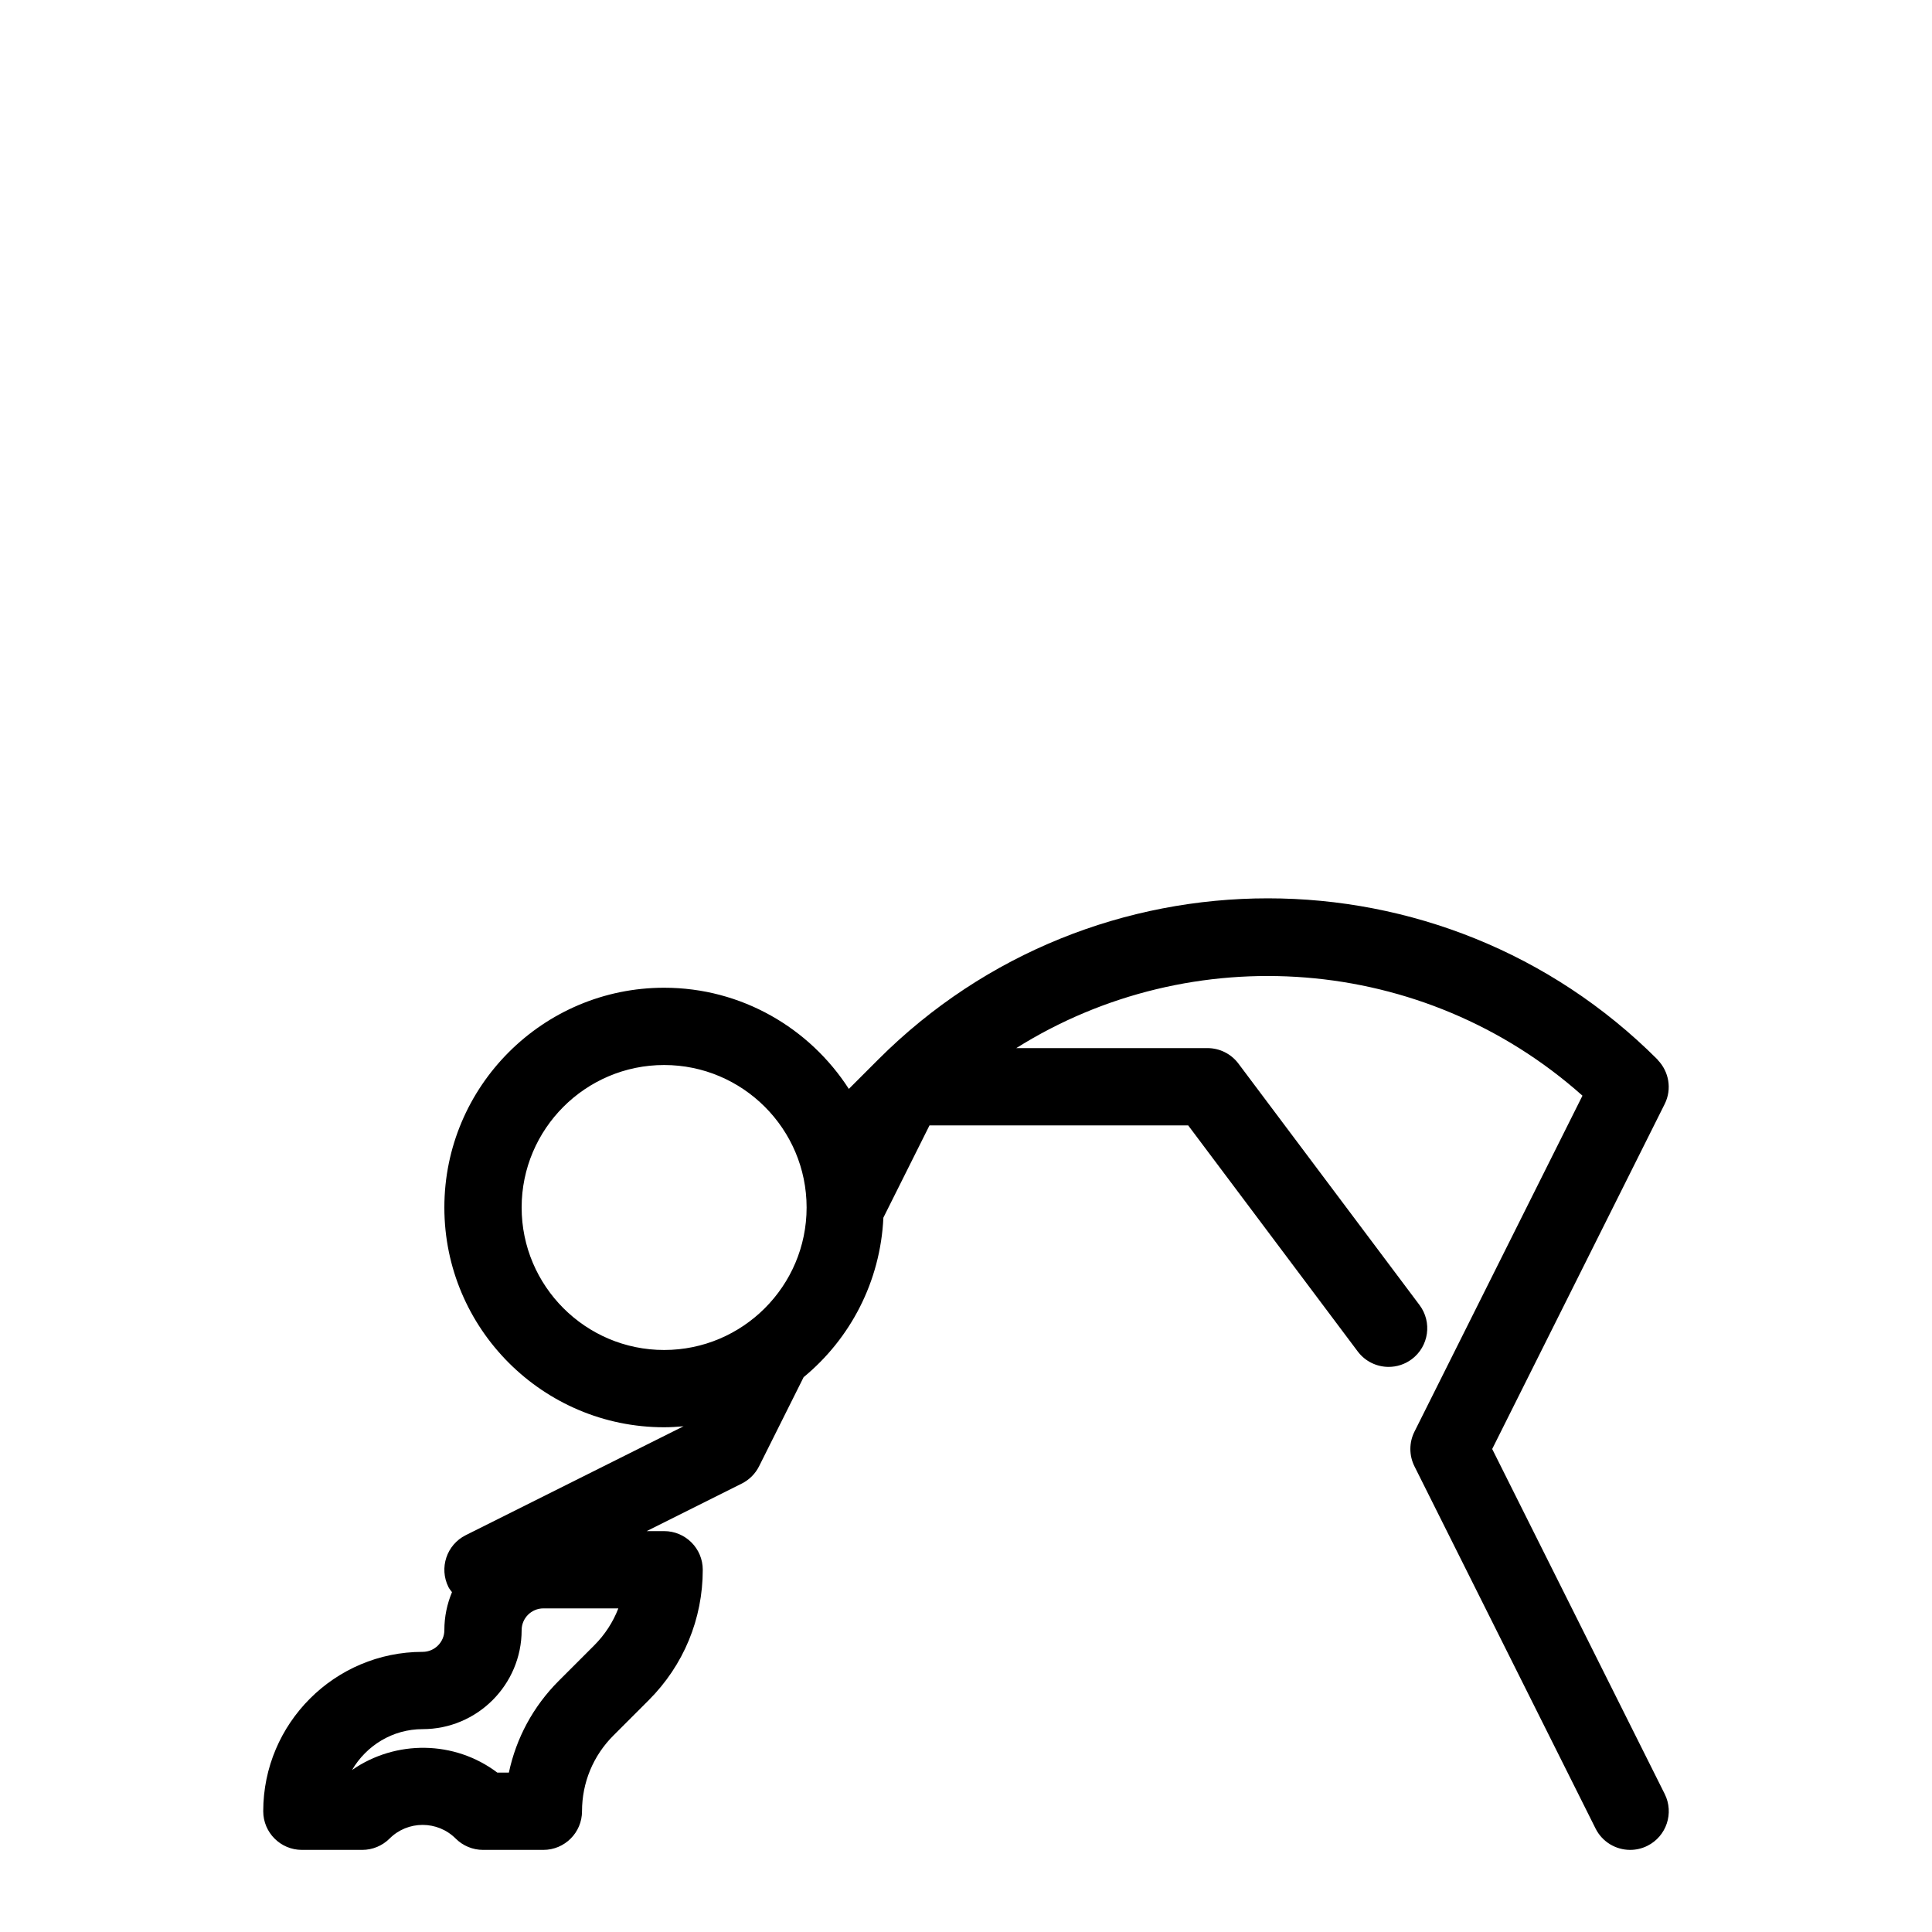 <?xml version="1.0" ?>
<!-- Скачано с сайта svg4.ru / Downloaded from svg4.ru -->
<svg fill="#000000" width="800px" height="800px" viewBox="0 0 100 100" version="1.1" xml:space="preserve" xmlns="http://www.w3.org/2000/svg" xmlns:xlink="http://www.w3.org/1999/xlink">
<style type="text/css">
	.st0{display:none;}
	.st1{display:inline;fill:none;}
	.st2{display:inline;}
</style>
<g class="st0" id="bounding_squares">
<rect class="st1" height="100" id="XMLID_3_" width="100"/>
</g>
<g id="icons">
<g class="st0"/>
<path d="M77.236,75l8.928-17.855c0.389-0.78,0.216-1.686-0.357-2.279   c-0.008-0.009-0.01-0.021-0.018-0.029c-11.118-11.119-29.21-11.119-40.328,0   l-1.525,1.525C41.91,53.217,38.385,51.125,34.375,51.125C28.103,51.125,23,56.228,23,62.5   s5.103,11.375,11.375,11.375c0.339,0,0.673-0.022,1.005-0.051l-11.274,5.637   c-0.988,0.494-1.388,1.695-0.895,2.684c0.05,0.099,0.121,0.178,0.184,0.265   C23.142,83.016,23,83.679,23,84.375c0,0.62-0.505,1.125-1.125,1.125c-4.549,0-8.25,3.701-8.25,8.25   c0,1.104,0.896,2,2,2h3.125c0.53,0,1.039-0.211,1.414-0.586   c0.943-0.943,2.479-0.943,3.422,0C23.961,95.539,24.47,95.75,25,95.75h3.125   c1.104,0,2-0.896,2-2c0-1.481,0.577-2.873,1.624-3.92l1.831-1.831   C35.382,86.196,36.375,83.799,36.375,81.25c0-1.104-0.896-2-2-2h-0.902l4.922-2.461   c0.387-0.194,0.701-0.508,0.895-0.895l2.306-4.612   c2.408-1.983,3.975-4.938,4.128-8.257L48.111,58.25H61.5l8.775,11.7   C70.668,70.474,71.269,70.75,71.876,70.75c0.417,0,0.839-0.13,1.199-0.4   c0.883-0.663,1.062-1.917,0.4-2.8l-9.375-12.5C63.722,54.546,63.129,54.25,62.5,54.25   h-9.898c9.076-5.696,21.076-4.87,29.306,2.462l-8.697,17.393   c-0.281,0.563-0.281,1.226,0,1.789l9.375,18.75c0.351,0.701,1.057,1.106,1.791,1.106   c0.301,0,0.606-0.068,0.893-0.211c0.988-0.494,1.388-1.695,0.895-2.684L77.236,75z    M30.751,85.17l-1.831,1.831c-1.321,1.321-2.202,2.963-2.581,4.749h-0.597   c-2.211-1.67-5.258-1.706-7.52-0.135C18.96,90.356,20.313,89.5,21.875,89.5   c2.826,0,5.125-2.299,5.125-5.125c0-0.62,0.505-1.125,1.125-1.125h3.88   C31.73,83.962,31.307,84.615,30.751,85.17z M27,62.5c0-4.066,3.309-7.375,7.375-7.375   s7.375,3.309,7.375,7.375s-3.309,7.375-7.375,7.375S27,66.566,27,62.5z"/>
</g>
</svg>